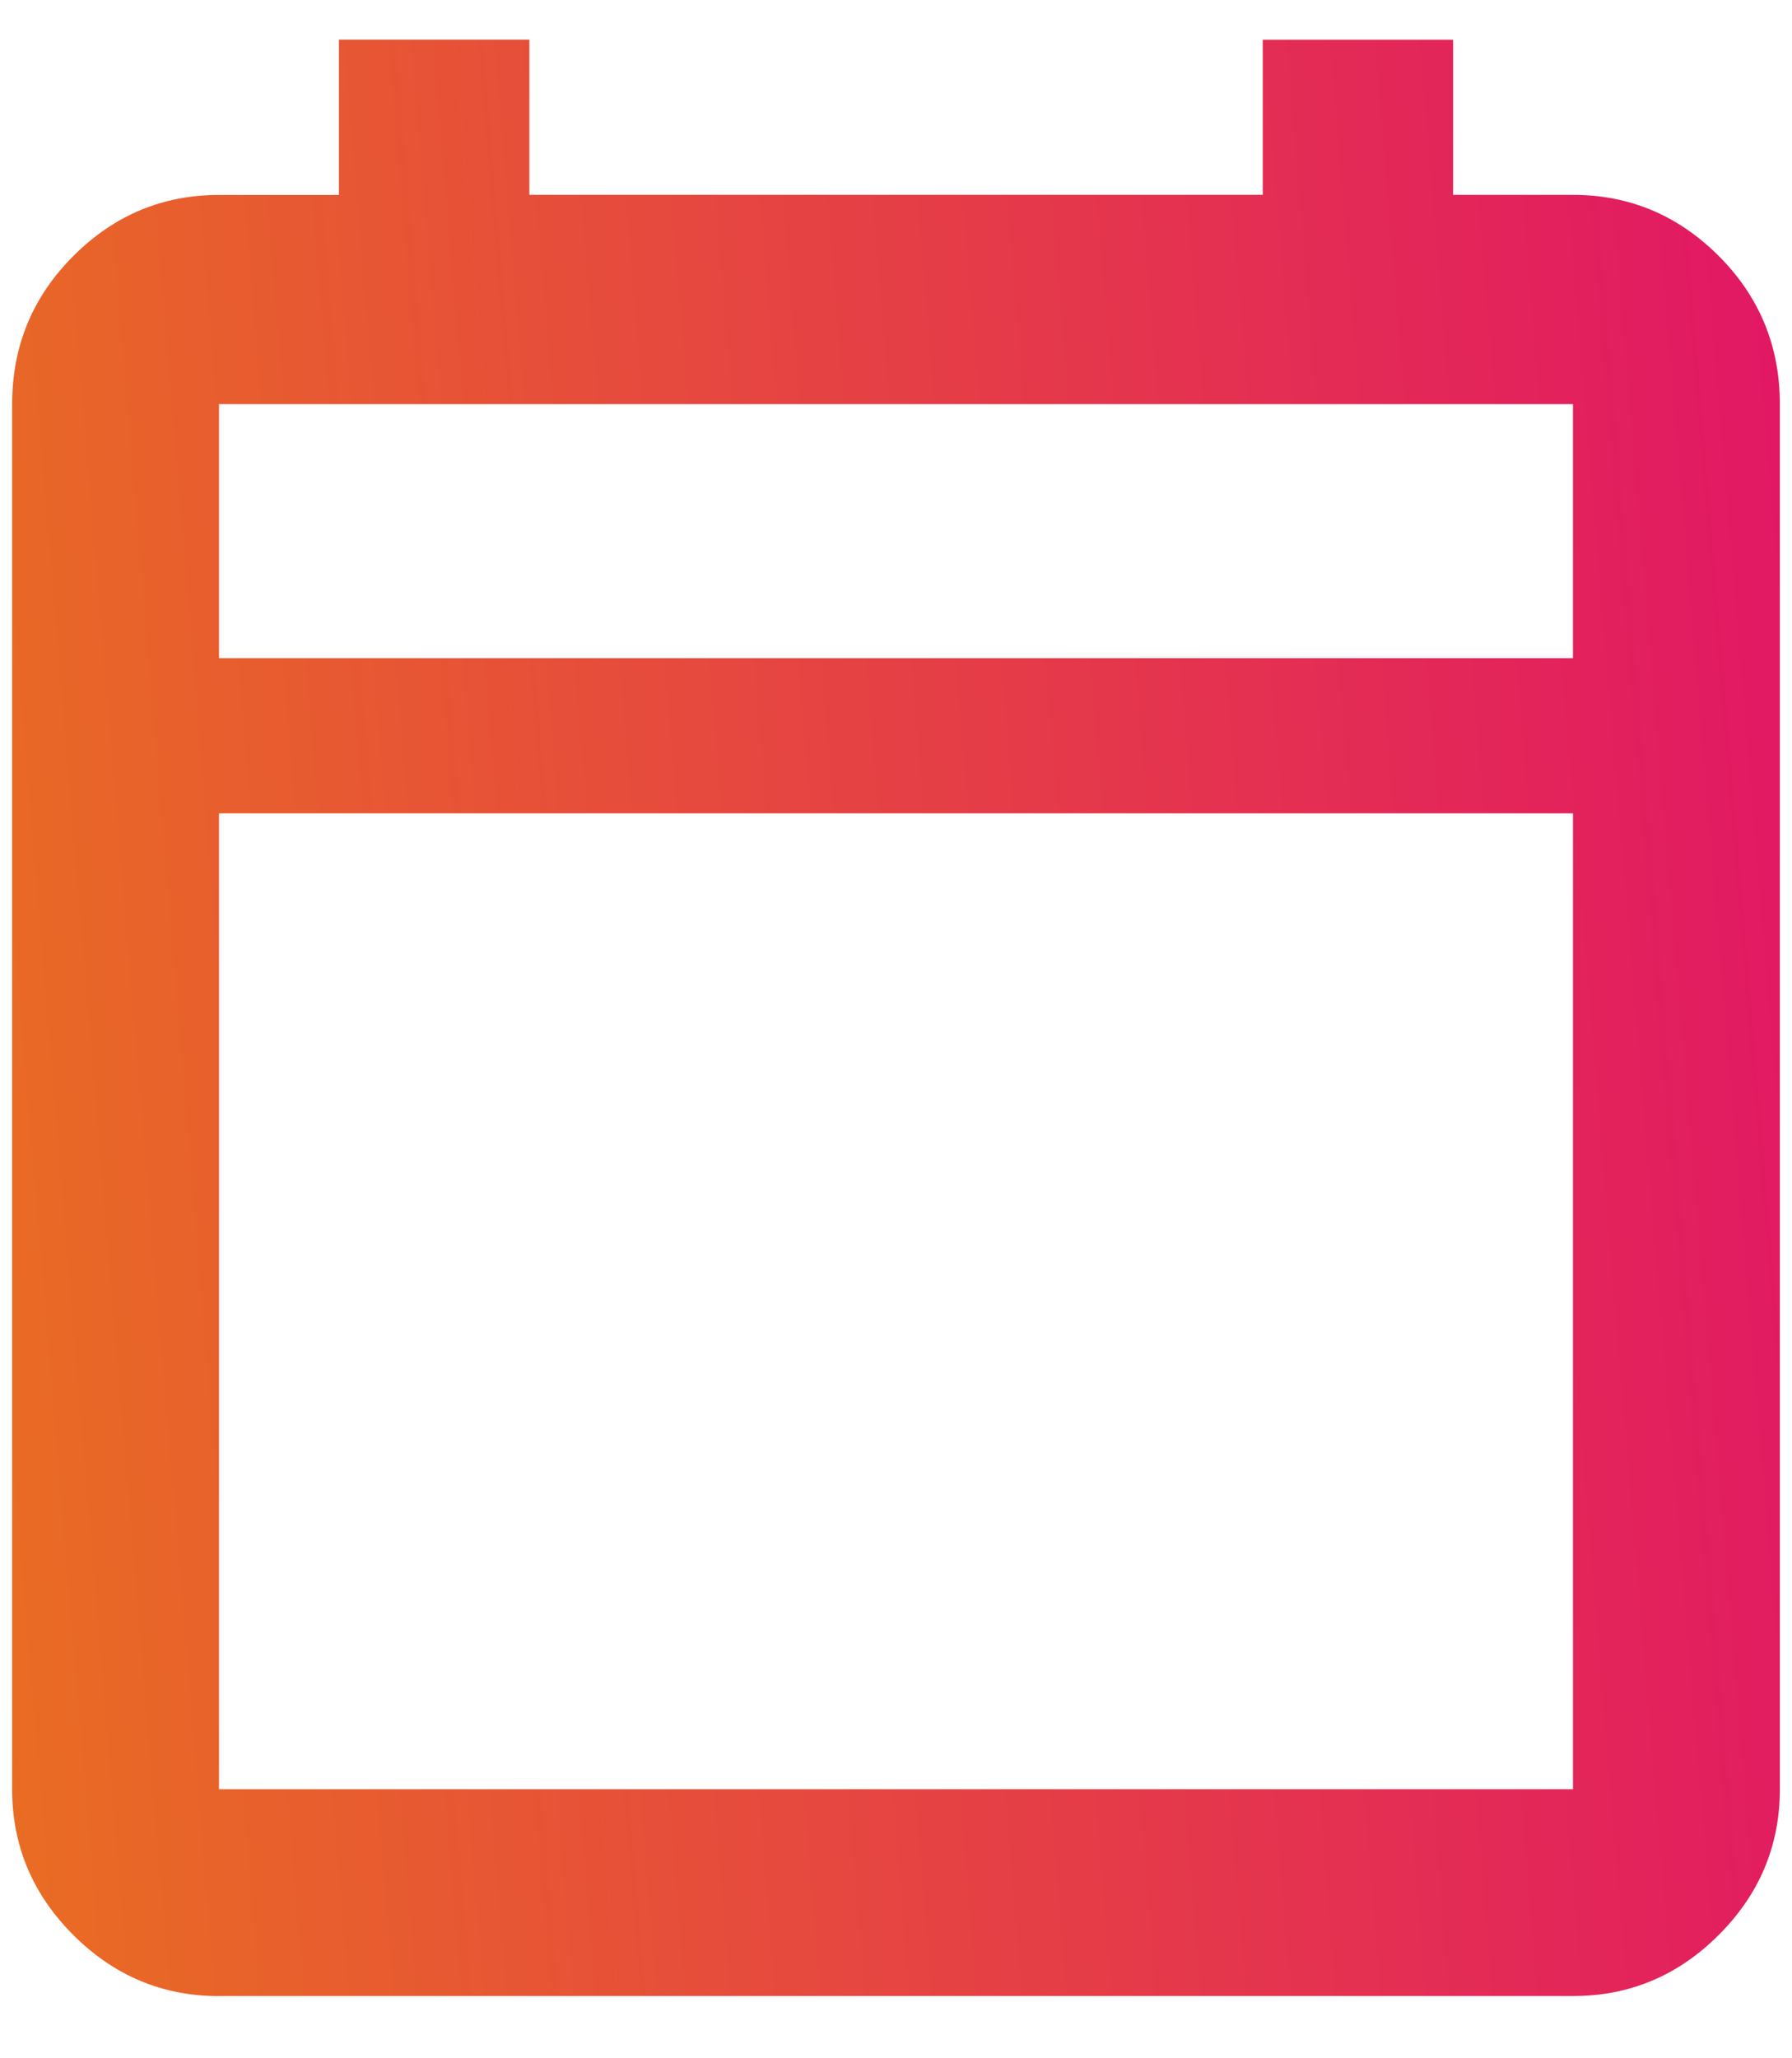 <svg width="27" height="31" fill="none" xmlns="http://www.w3.org/2000/svg"><path d="M3.3 30.064c-.85 0-1.582-.307-2.195-.92-.615-.614-.922-1.346-.922-2.196V6.088c0-.875.307-1.618.922-2.232.613-.614 1.345-.92 2.195-.92h1.806V.597h2.87v2.337h11.05V.598h2.868v2.337H23.7c.85 0 1.582.307 2.196.92.614.615.921 1.358.921 2.232v20.86c0 .85-.307 1.583-.921 2.196-.614.614-1.346.92-2.196.92H3.3zm0-3.116h20.4V12.25H3.3v14.698zm0-17.036h20.4V6.087H3.3v3.825z" fill="url(#a)"/><defs><linearGradient id="a" x1="-3.055" y1="41.85" x2="32.521" y2="38.889" gradientUnits="userSpaceOnUse"><stop stop-color="#EA7919"/><stop offset="1" stop-color="#E10F6B"/></linearGradient></defs></svg>